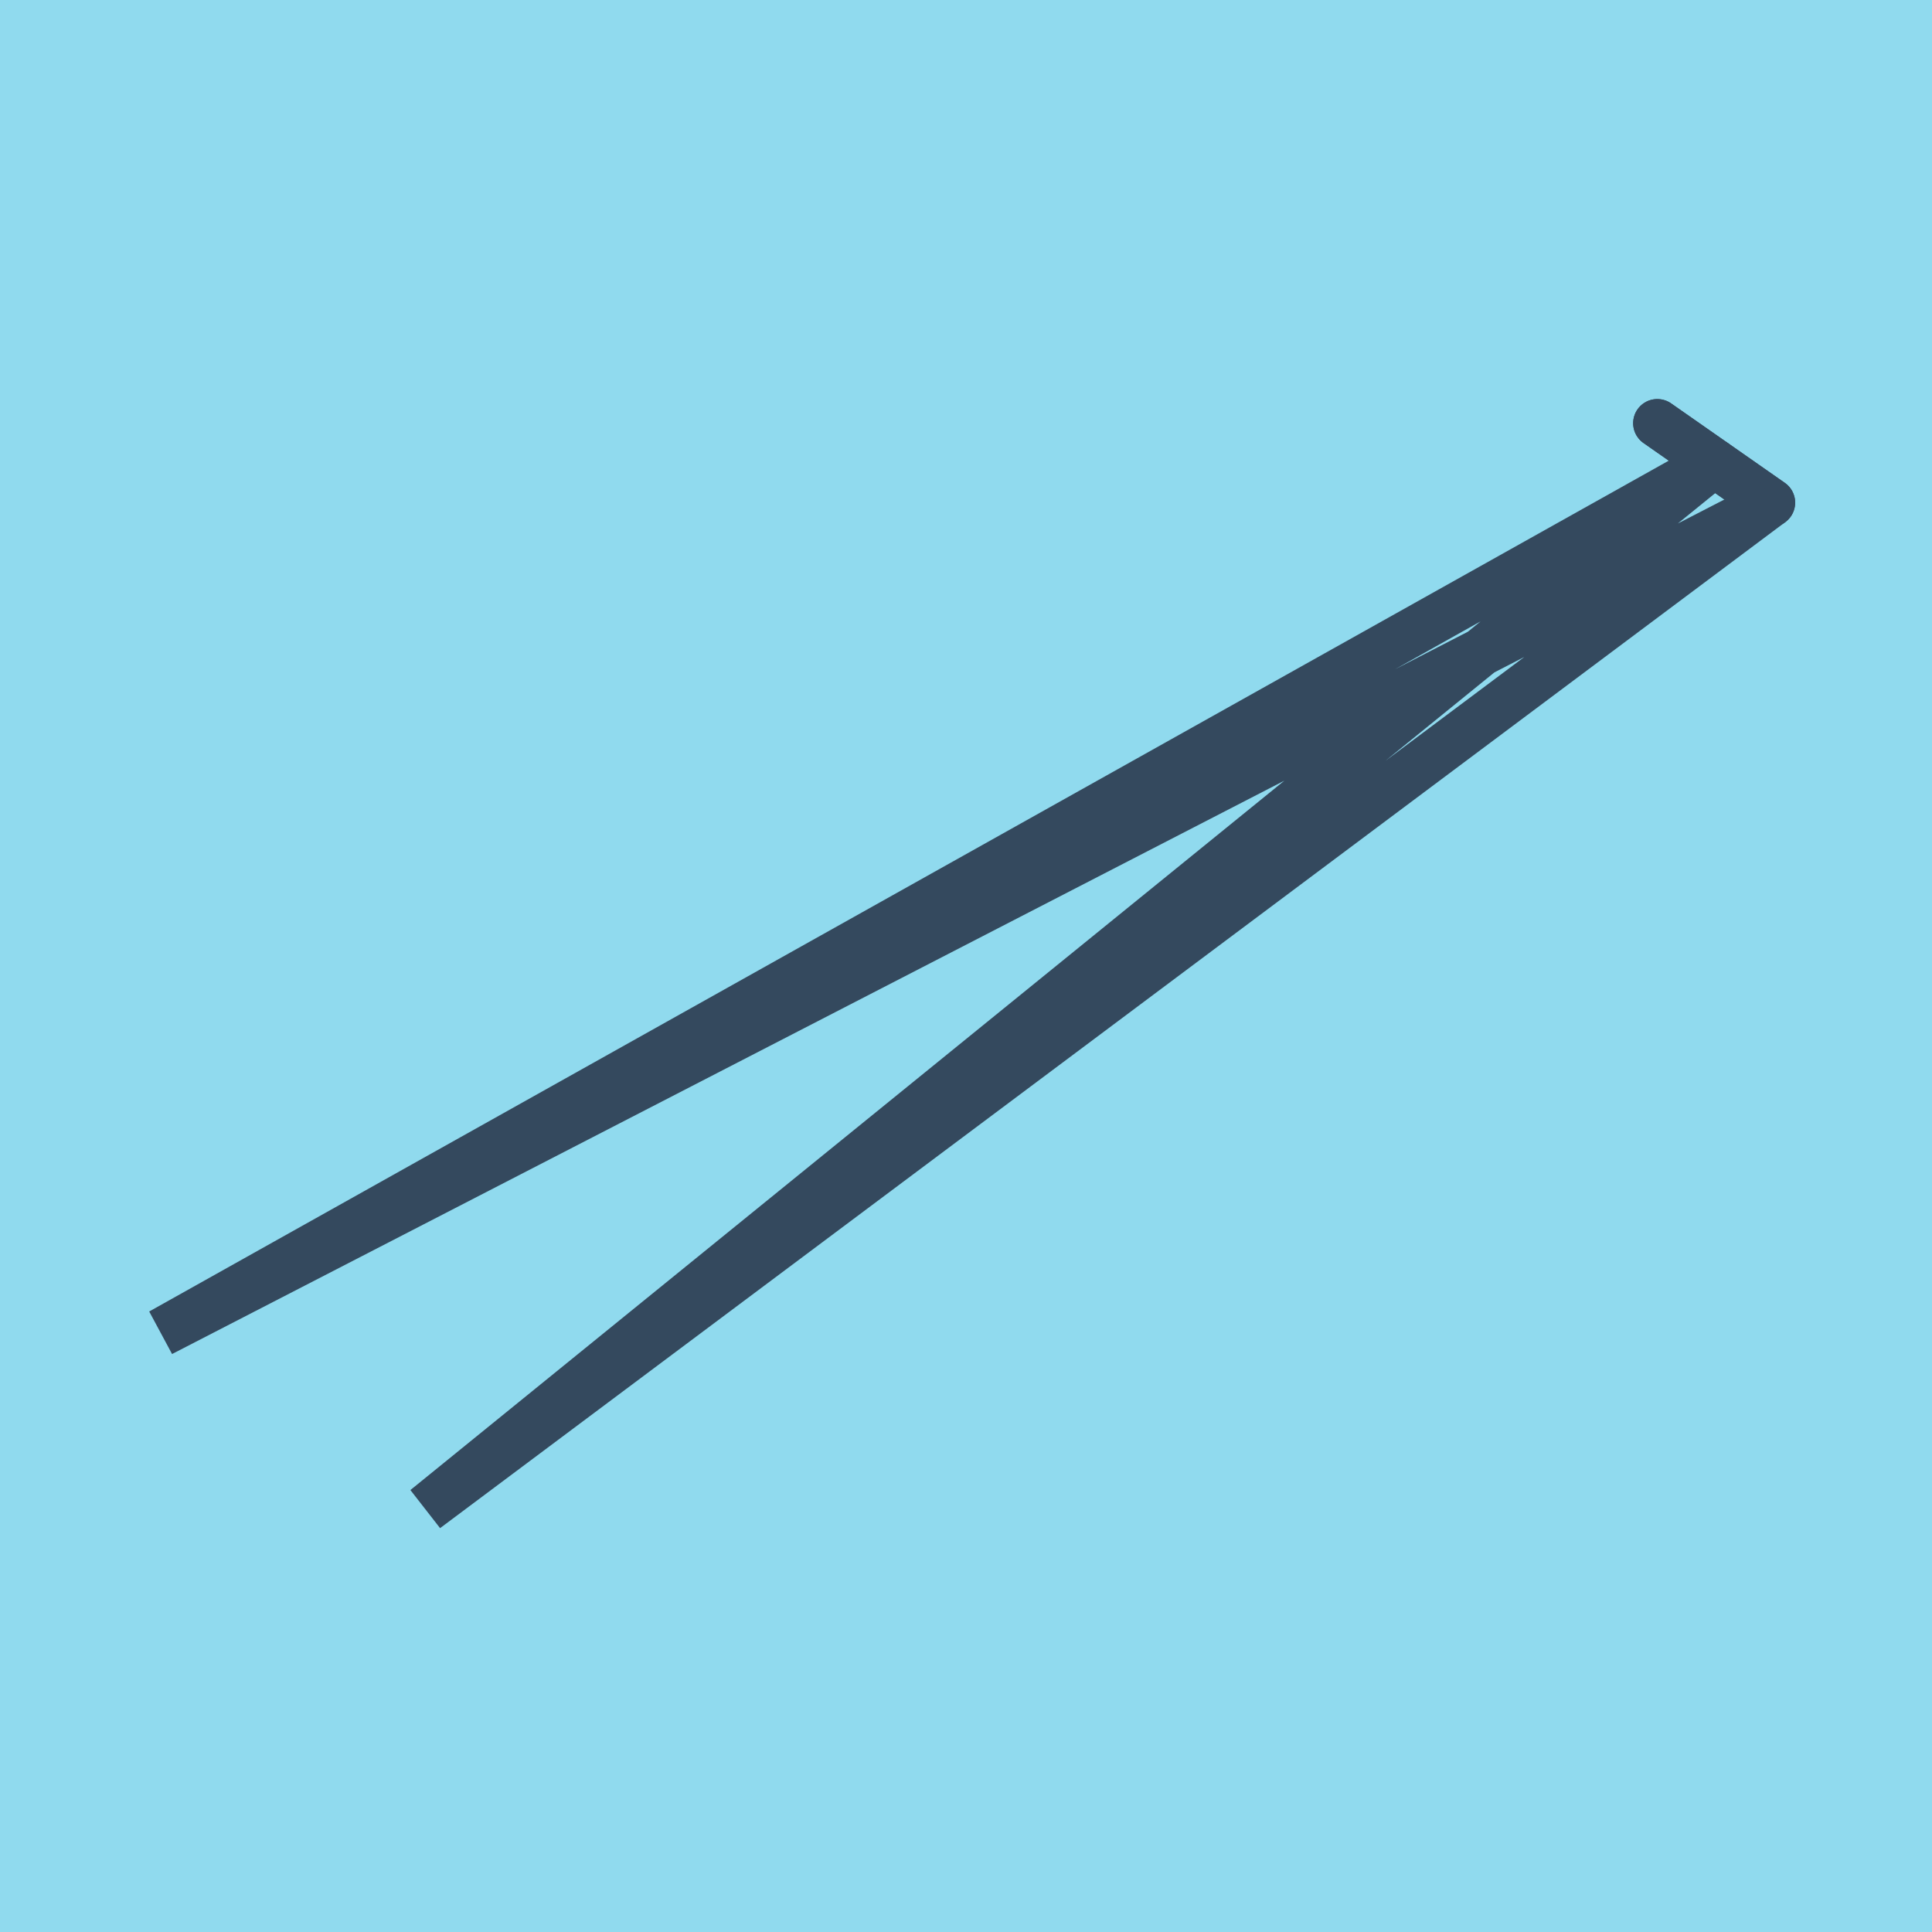 <?xml version="1.0" encoding="utf-8"?>
<!DOCTYPE svg PUBLIC "-//W3C//DTD SVG 1.1//EN" "http://www.w3.org/Graphics/SVG/1.1/DTD/svg11.dtd">
<svg xmlns="http://www.w3.org/2000/svg" xmlns:xlink="http://www.w3.org/1999/xlink" viewBox="-10 -10 120 120" preserveAspectRatio="xMidYMid meet">
	<path style="fill:#90daee" d="M-10-10h120v120H-10z"/>
			<polyline stroke-linecap="round" points="92.938,16.286 100,21.22 " style="fill:none;stroke:#34495e;stroke-width: 3px"/>
			<polyline stroke-linecap="round" points="100,21.22 92.938,16.286 " style="fill:none;stroke:#34495e;stroke-width: 3px"/>
			<polyline stroke-linecap="round" points="96.469,18.753 16.436,83.714 100,21.22 0,72.768 96.469,18.753 " style="fill:none;stroke:#34495e;stroke-width: 3px"/>
	</svg>
